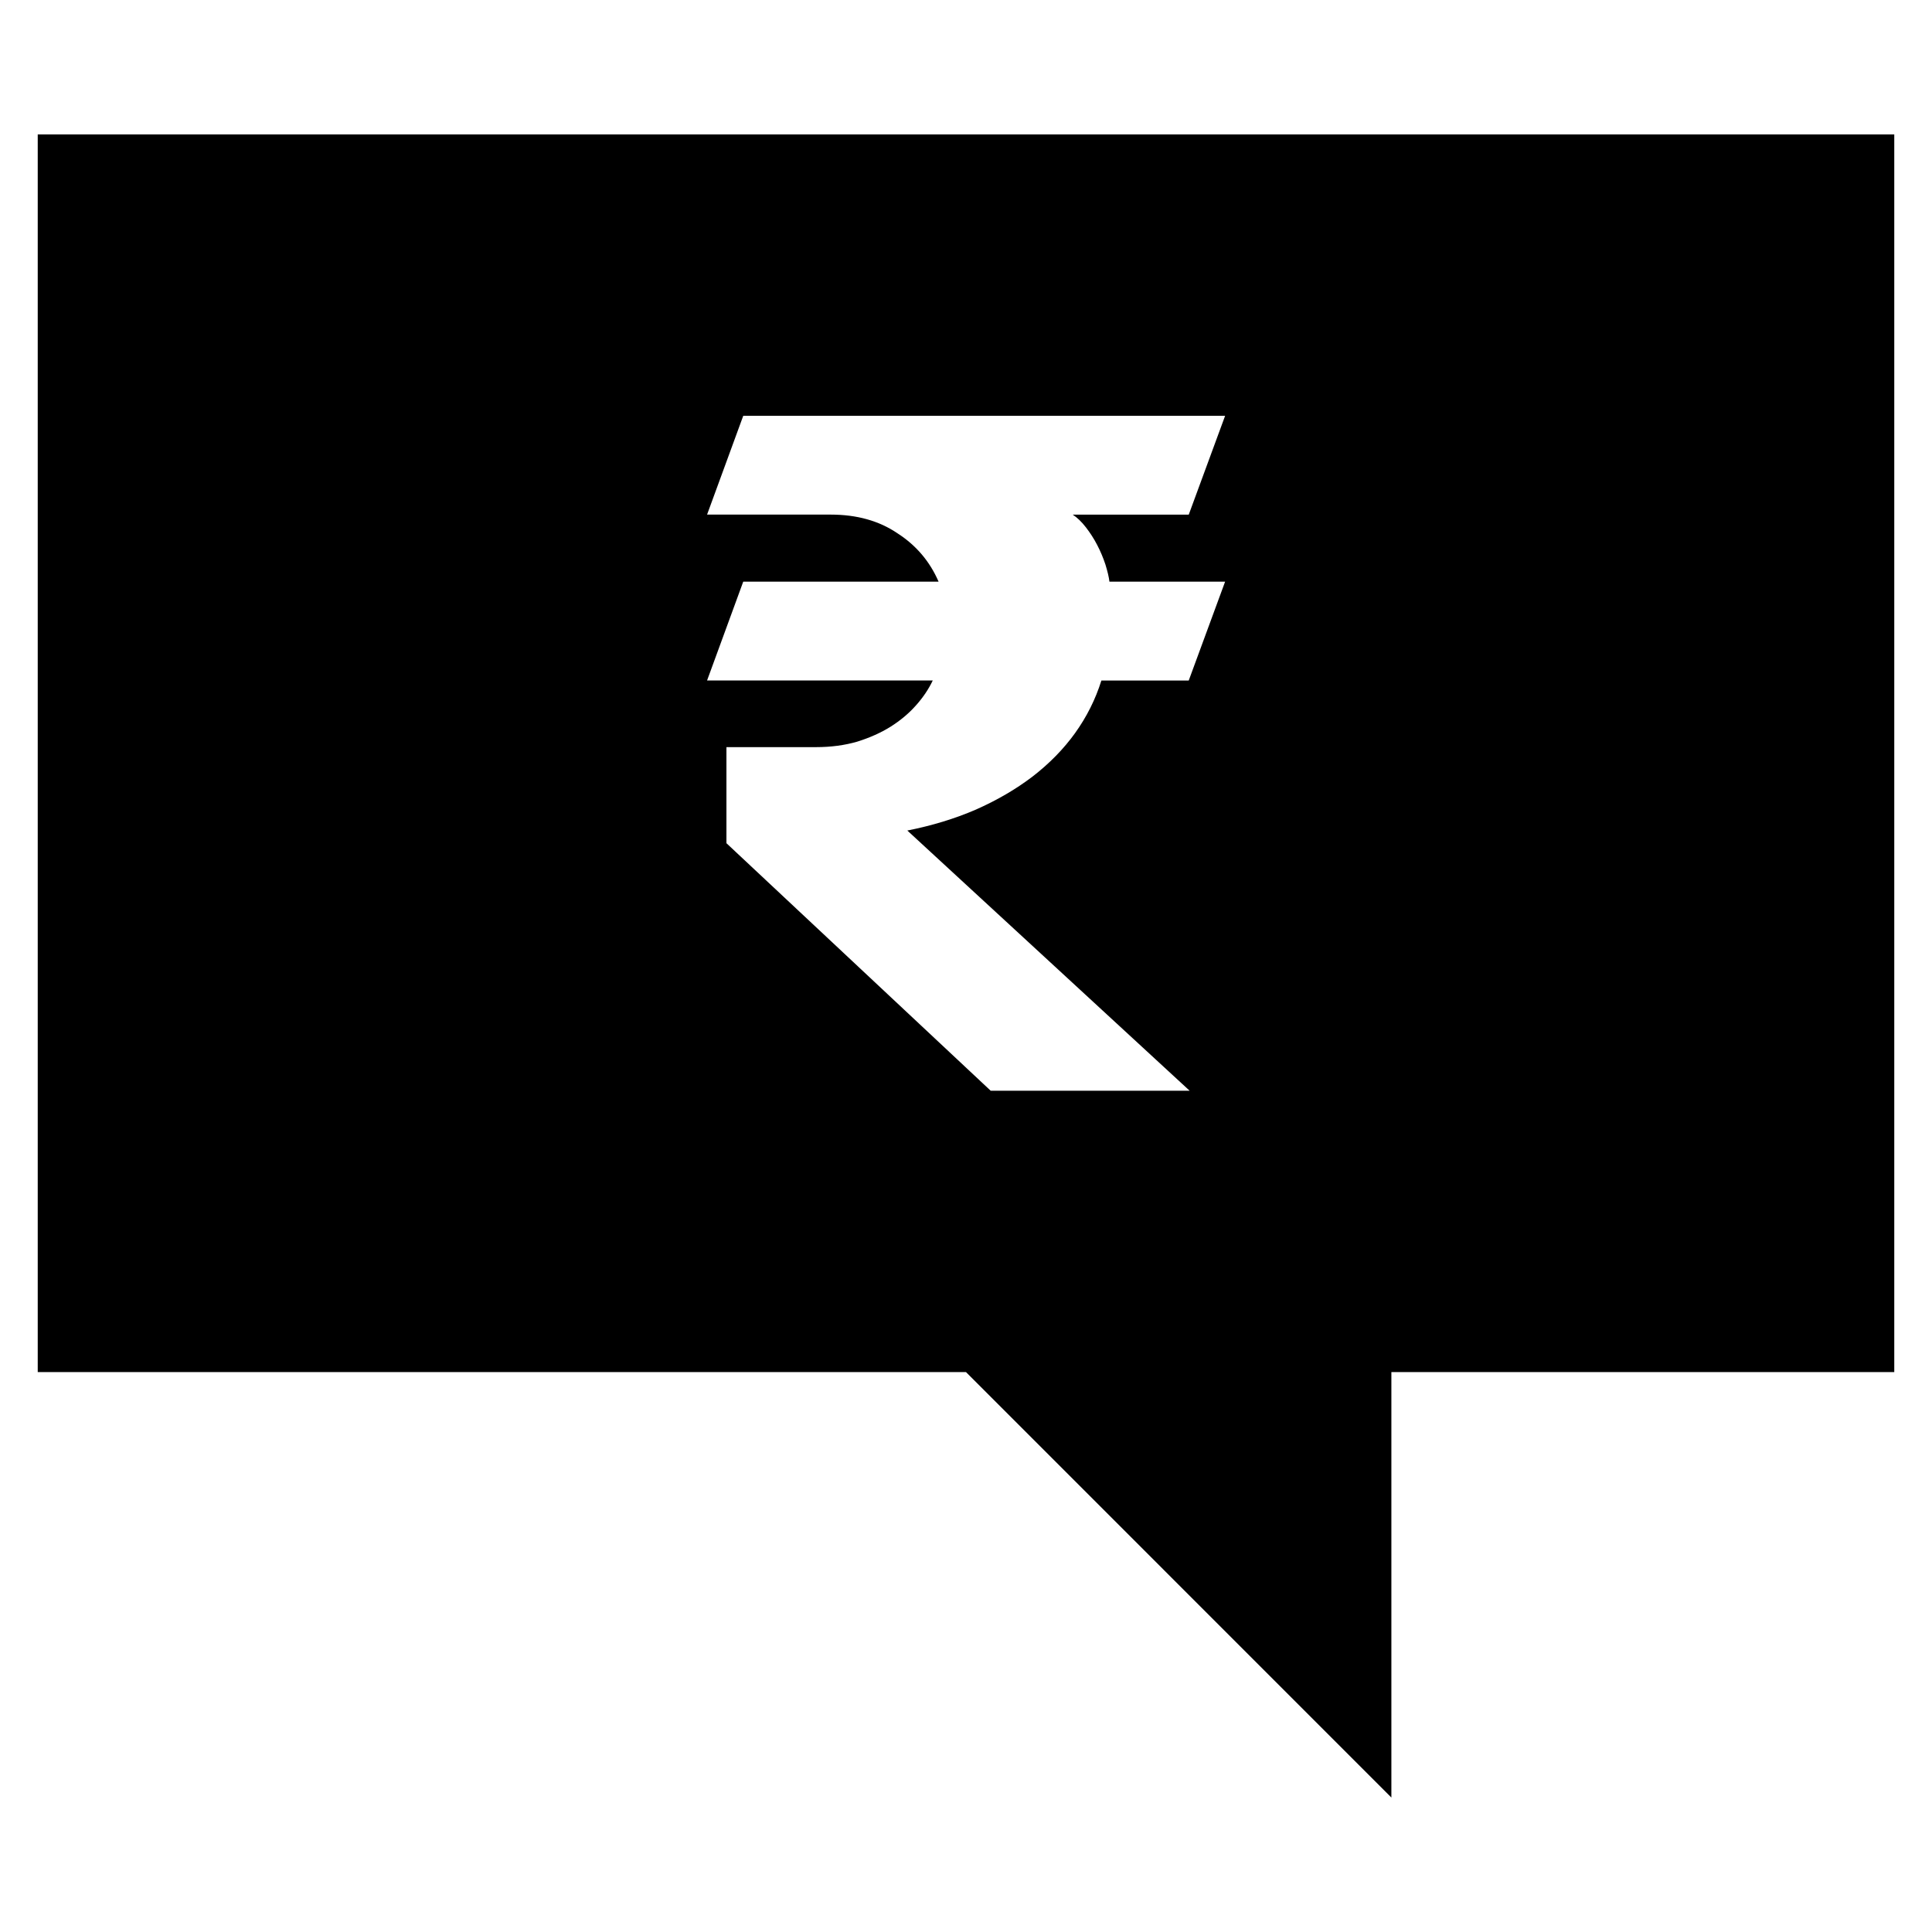 <?xml version="1.0" encoding="UTF-8"?>
<!-- Uploaded to: SVG Repo, www.svgrepo.com, Generator: SVG Repo Mixer Tools -->
<svg fill="#000000" width="800px" height="800px" version="1.1" viewBox="144 144 512 512" xmlns="http://www.w3.org/2000/svg">
 <path d="m154 179.62v328h246l112.73 112.75v-112.75h133.27v-328zm186.97 74.57h127.7l-9.637 26.191h-30.75c1.207 0.797 2.371 1.918 3.484 3.359 1.117 1.441 2.133 3 3.004 4.691 0.871 1.676 1.594 3.398 2.176 5.16 0.535 1.762 0.922 3.281 1.066 4.562h30.652l-9.637 26.188h-23.148c-1.551 4.969-3.875 9.613-6.973 13.934-3.051 4.242-6.828 8.09-11.285 11.531-4.406 3.359-9.441 6.285-15.059 8.77-5.57 2.398-11.621 4.238-18.113 5.523l74.816 68.953-52.73-0.004-70.023-65.59v-25.461h23.777c3.922 0 7.559-0.488 10.848-1.441 3.344-1.043 6.297-2.367 8.863-3.965 2.664-1.684 4.891-3.566 6.731-5.648 1.938-2.16 3.387-4.363 4.457-6.606h-59.809l9.586-26.188h51.77c-2.324-5.363-5.953-9.652-10.941-12.848-4.844-3.285-10.75-4.926-17.629-4.926h-32.785z"/>
</svg>